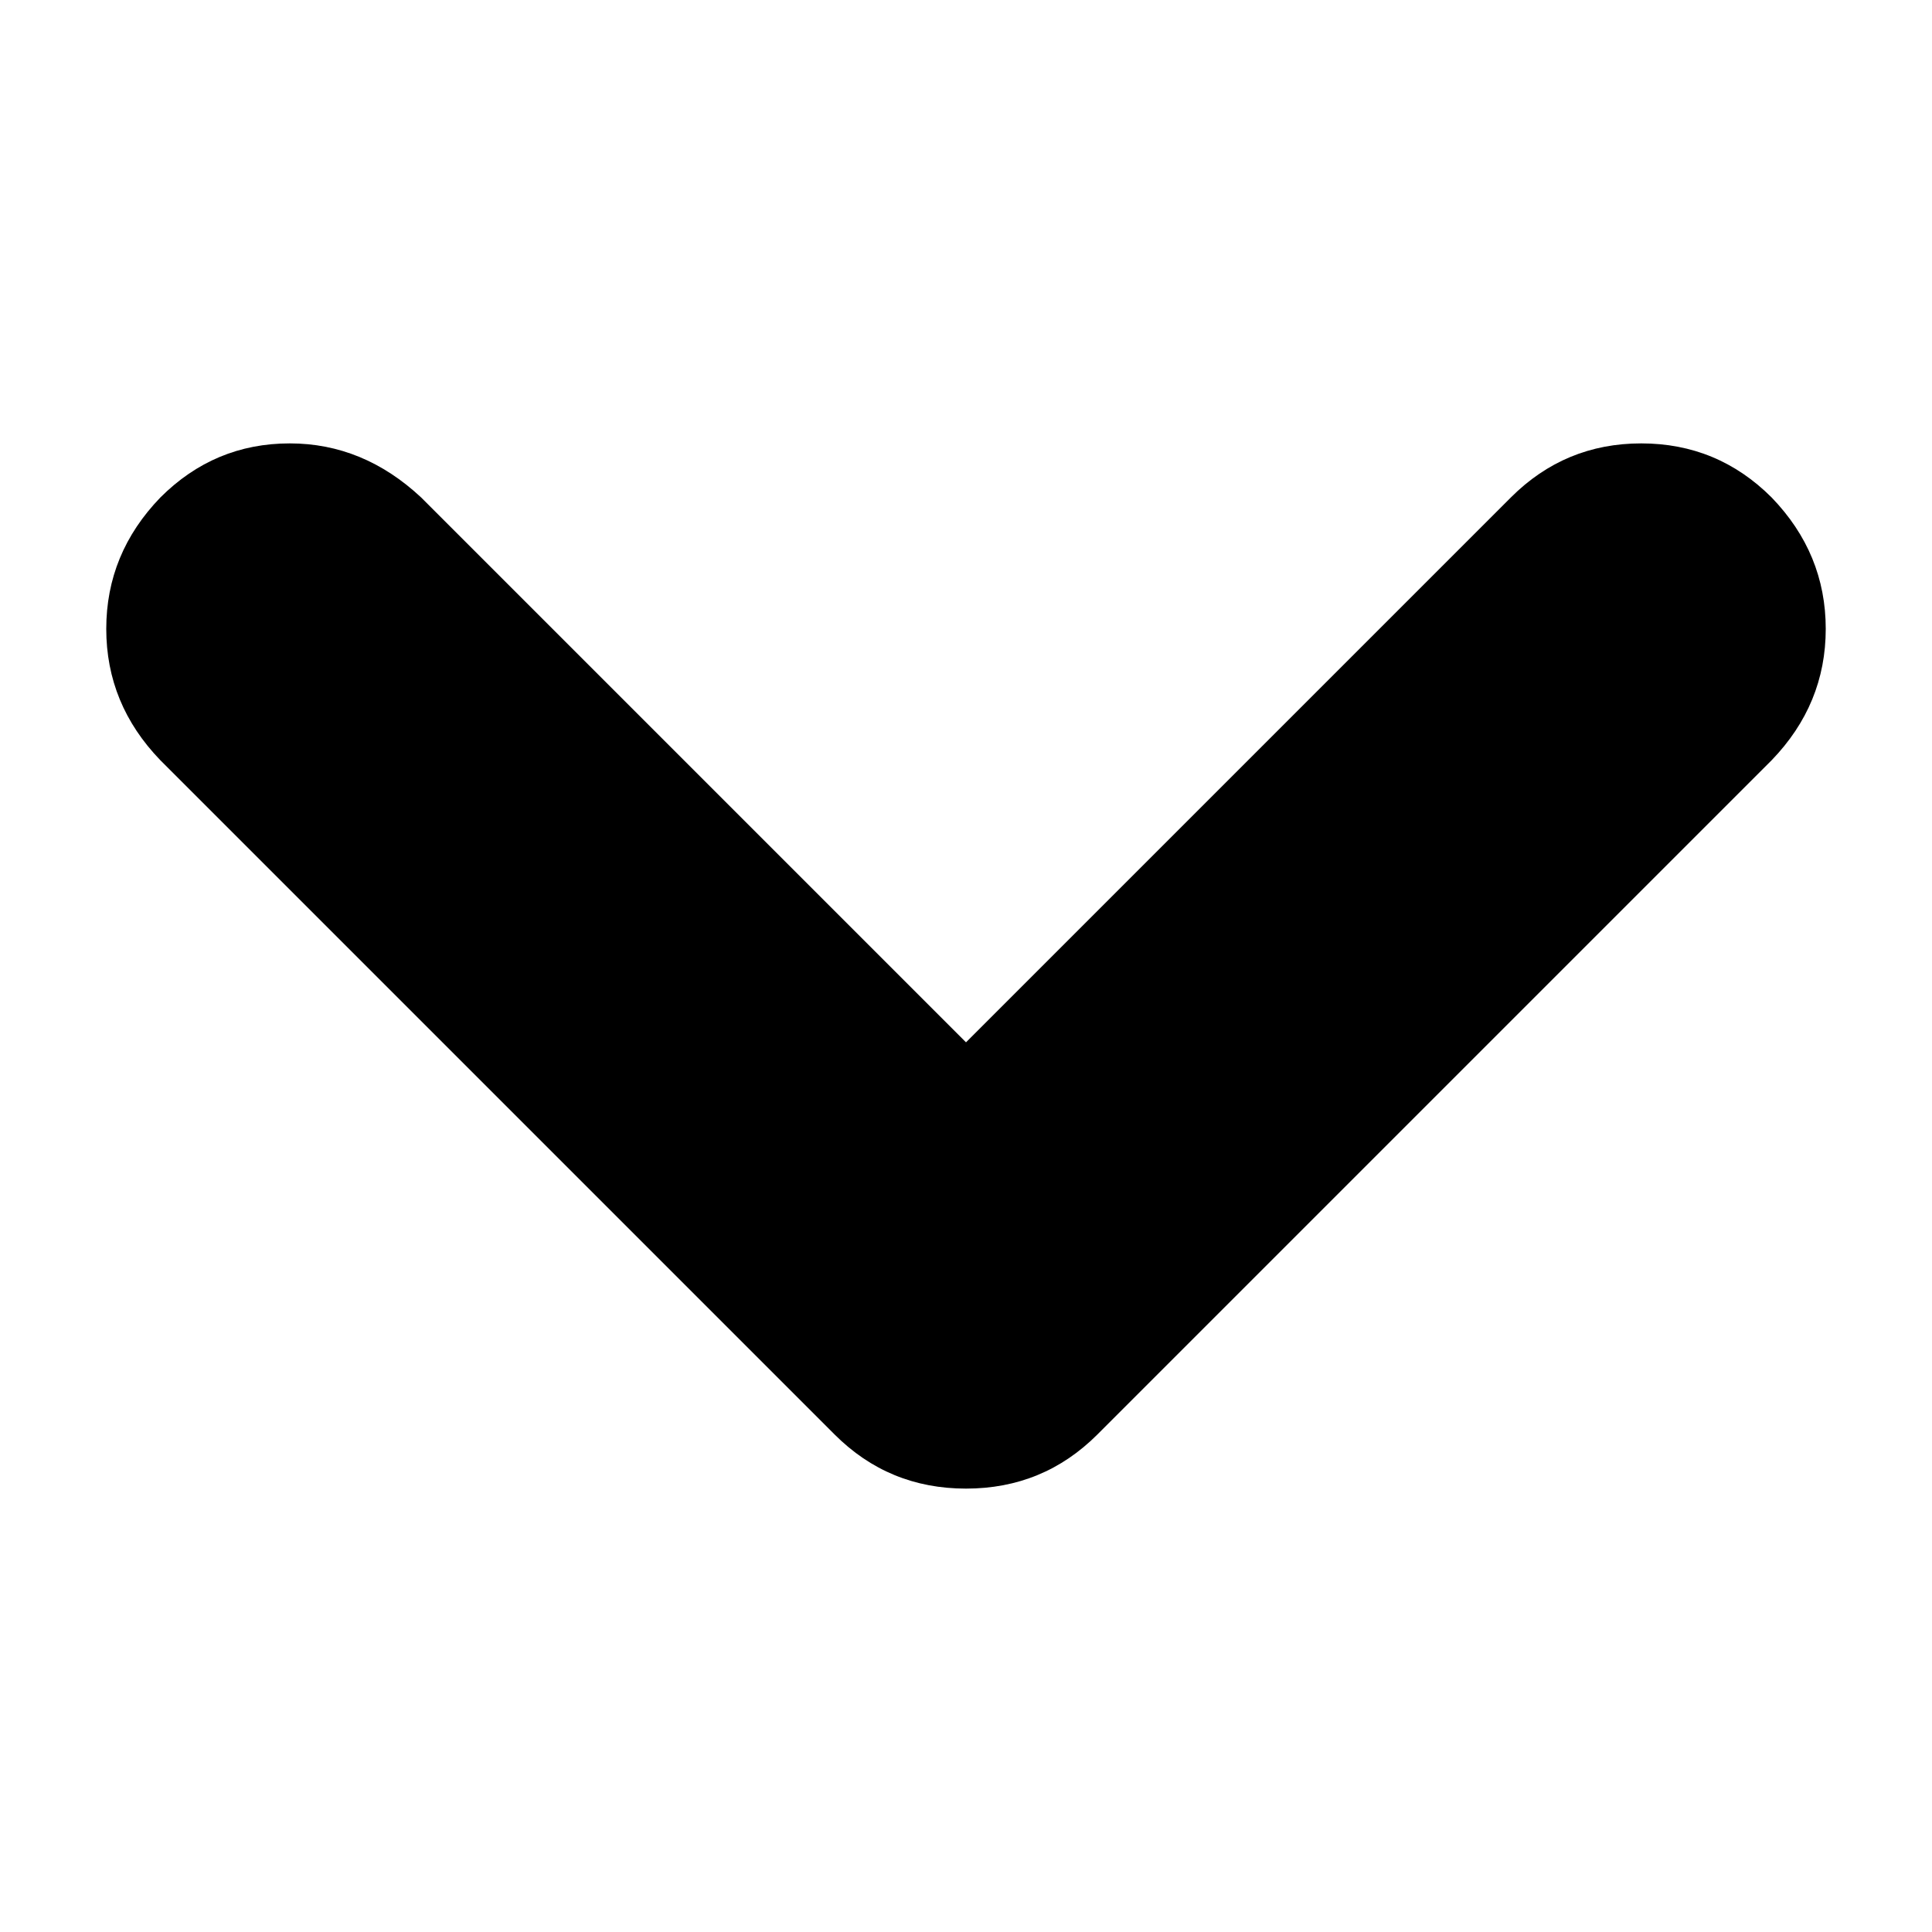 <!-- Generated by IcoMoon.io -->
<svg version="1.1" xmlns="http://www.w3.org/2000/svg" width="16" height="16" viewBox="0 0 16 16">
<title>uniE33F</title>
<path d="M2.4 3.672q0.608 0 1.088 0.448l4.512 4.512 4.512-4.512q0.448-0.448 1.080-0.448t1.080 0.448q0.448 0.464 0.448 1.088t-0.448 1.088l-5.584 5.584q-0.448 0.448-1.088 0.448t-1.088-0.448l-5.584-5.584q-0.448-0.464-0.448-1.088t0.448-1.088q0.448-0.448 1.072-0.448z"></path>
</svg>
